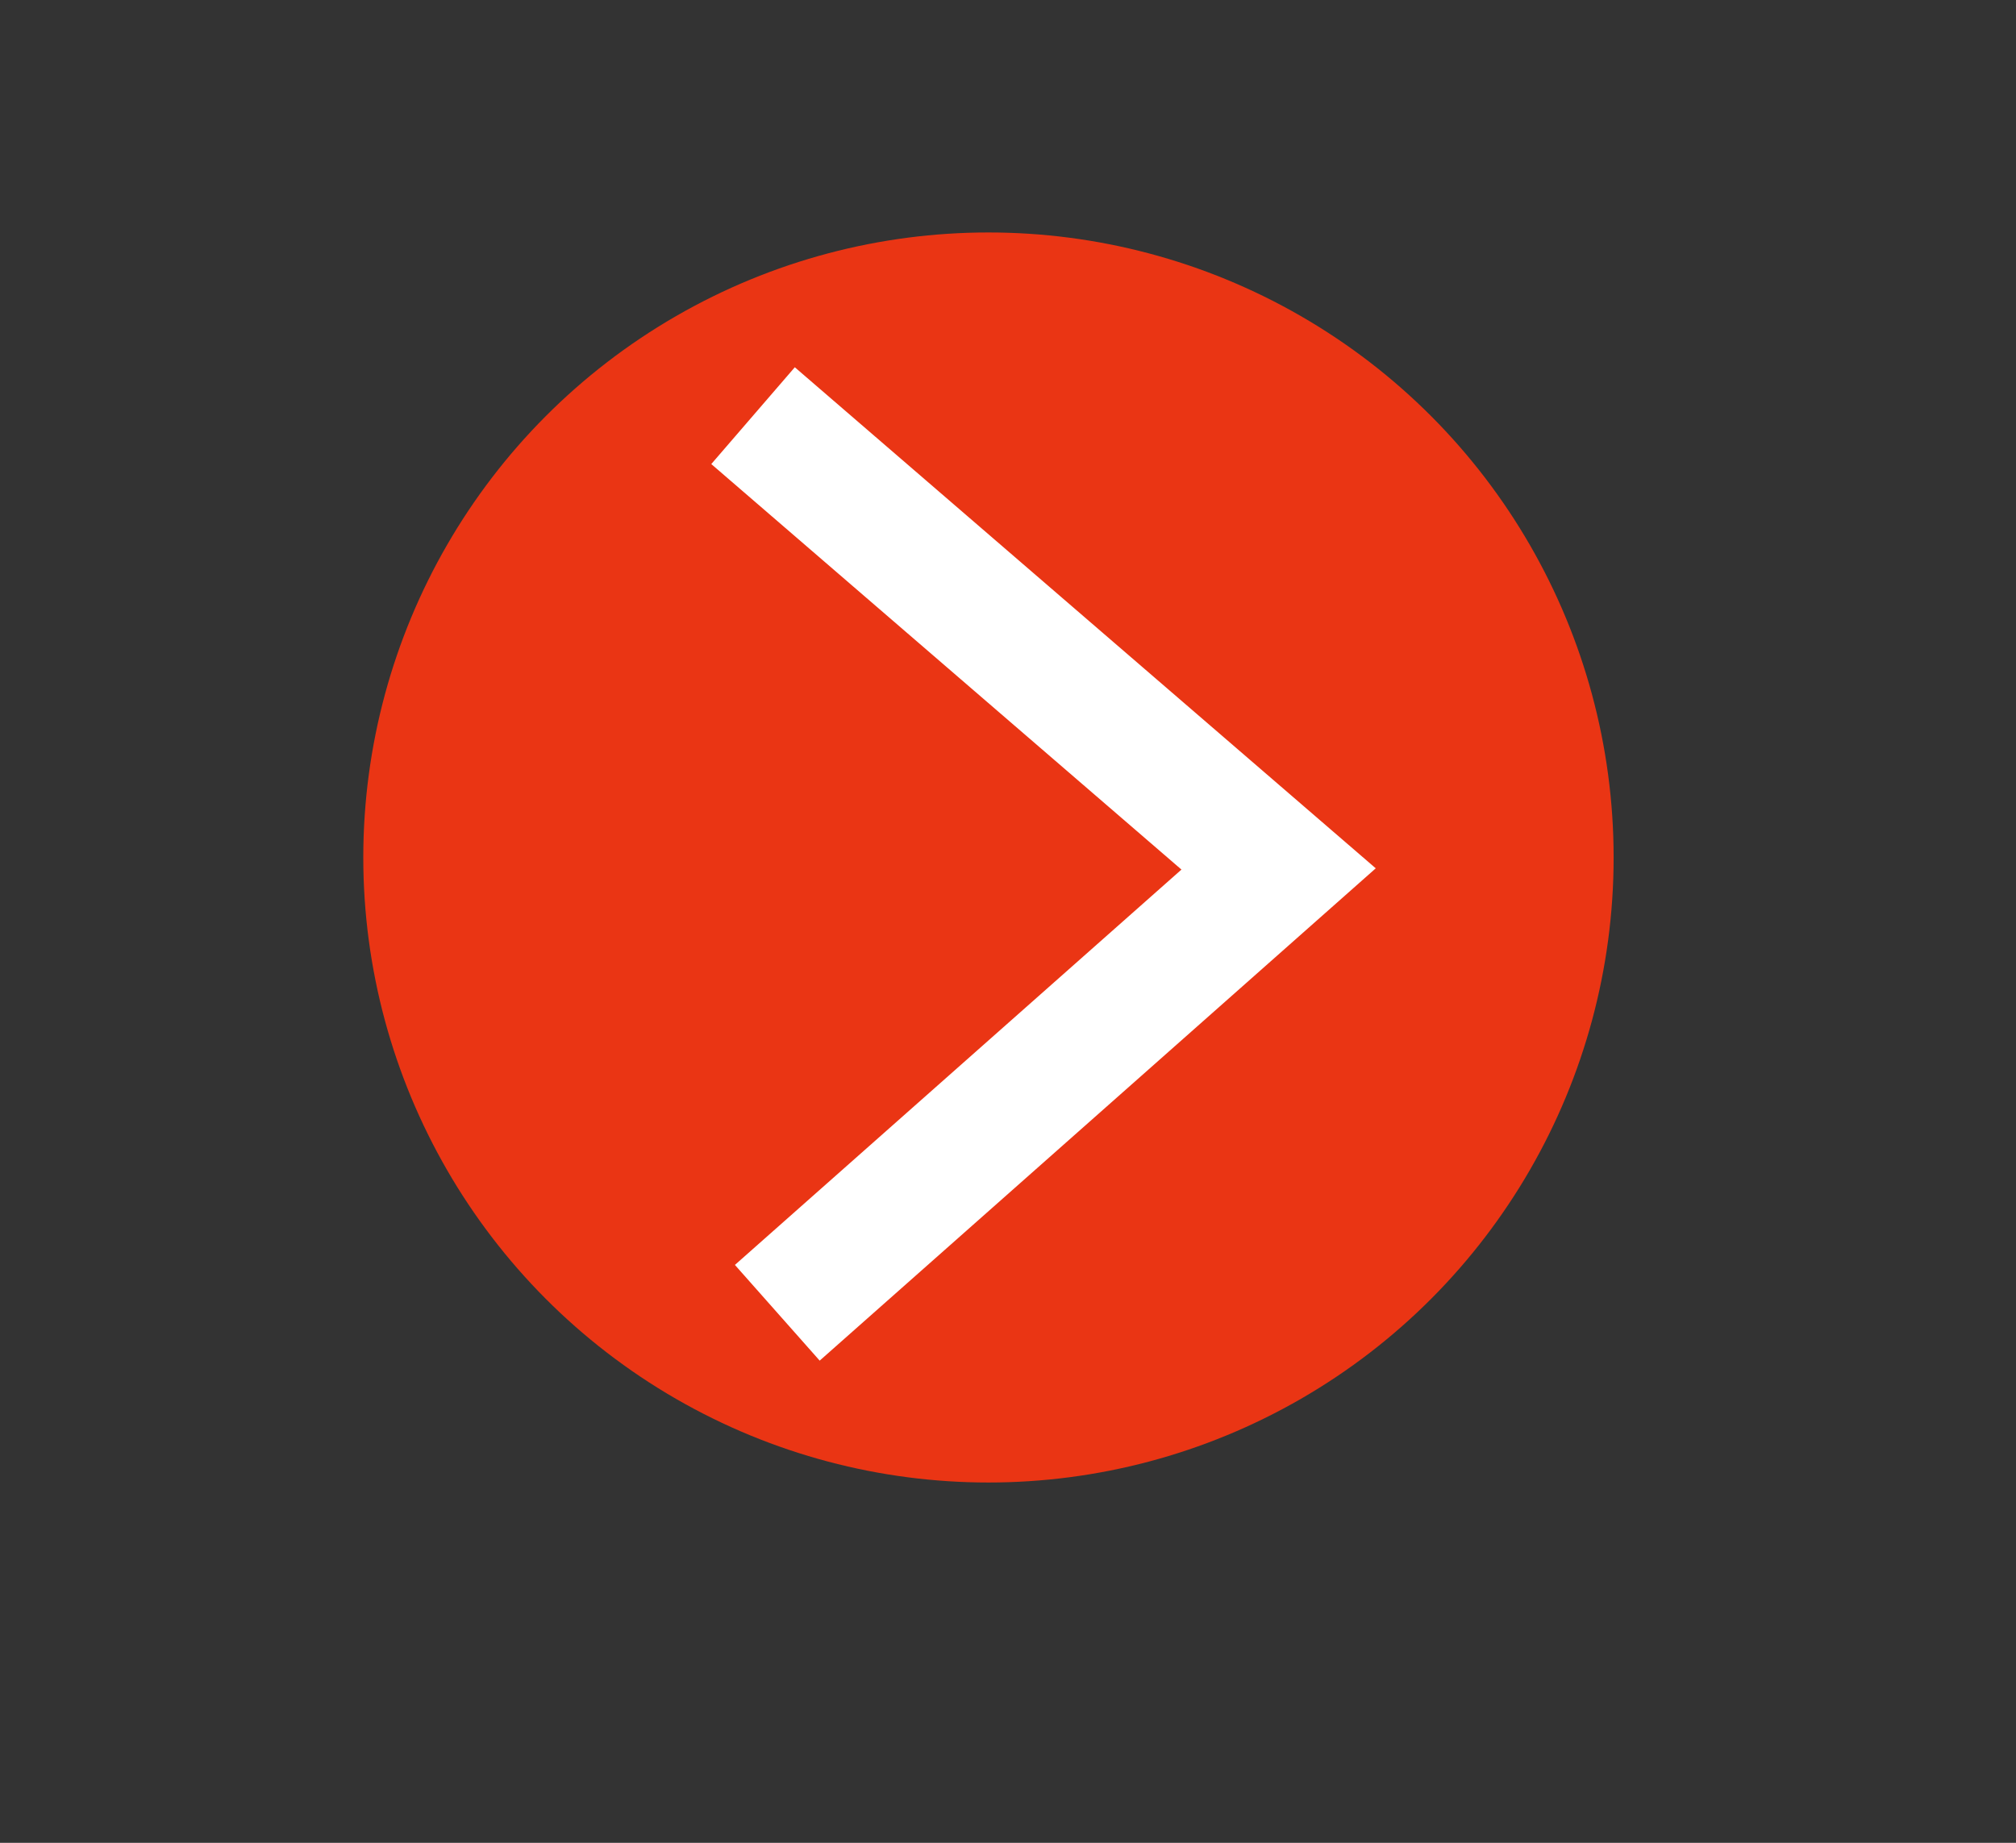 <?xml version="1.0" encoding="utf-8"?>
<!-- Generator: Adobe Illustrator 13.0.0, SVG Export Plug-In . SVG Version: 6.00 Build 14948)  -->
<!DOCTYPE svg PUBLIC "-//W3C//DTD SVG 1.1//EN" "http://www.w3.org/Graphics/SVG/1.1/DTD/svg11.dtd">
<svg version="1.1" id="Capa_1" xmlns="http://www.w3.org/2000/svg" xmlns:xlink="http://www.w3.org/1999/xlink" x="0px" y="0px"
	 width="47.297px" height="43.244px" viewBox="0 0 47.297 43.244" enable-background="new 0 0 47.297 43.244" xml:space="preserve">
<rect x="0" y="0" width="47.297" height="43.244" fill="#333333" stroke="none"/>
<circle fill="#EA3514" cx="23.19" cy="20.122" r="14.667"/>
<path fill="none" stroke="#FFFFFF" stroke-width="5" d="M23.19,36.997"/>
<path fill="none" stroke="#FFFFFF" stroke-width="3" d="M32.725,20.122"/>
<path fill="none" stroke="#FFFFFF" stroke-width="3" d="M15.656,20.122"/>
<polyline fill="none" stroke="#FFFFFF" stroke-width="3" points="17.667,9.754 29.997,20.391 18.236,30.806 "/>
</svg>
